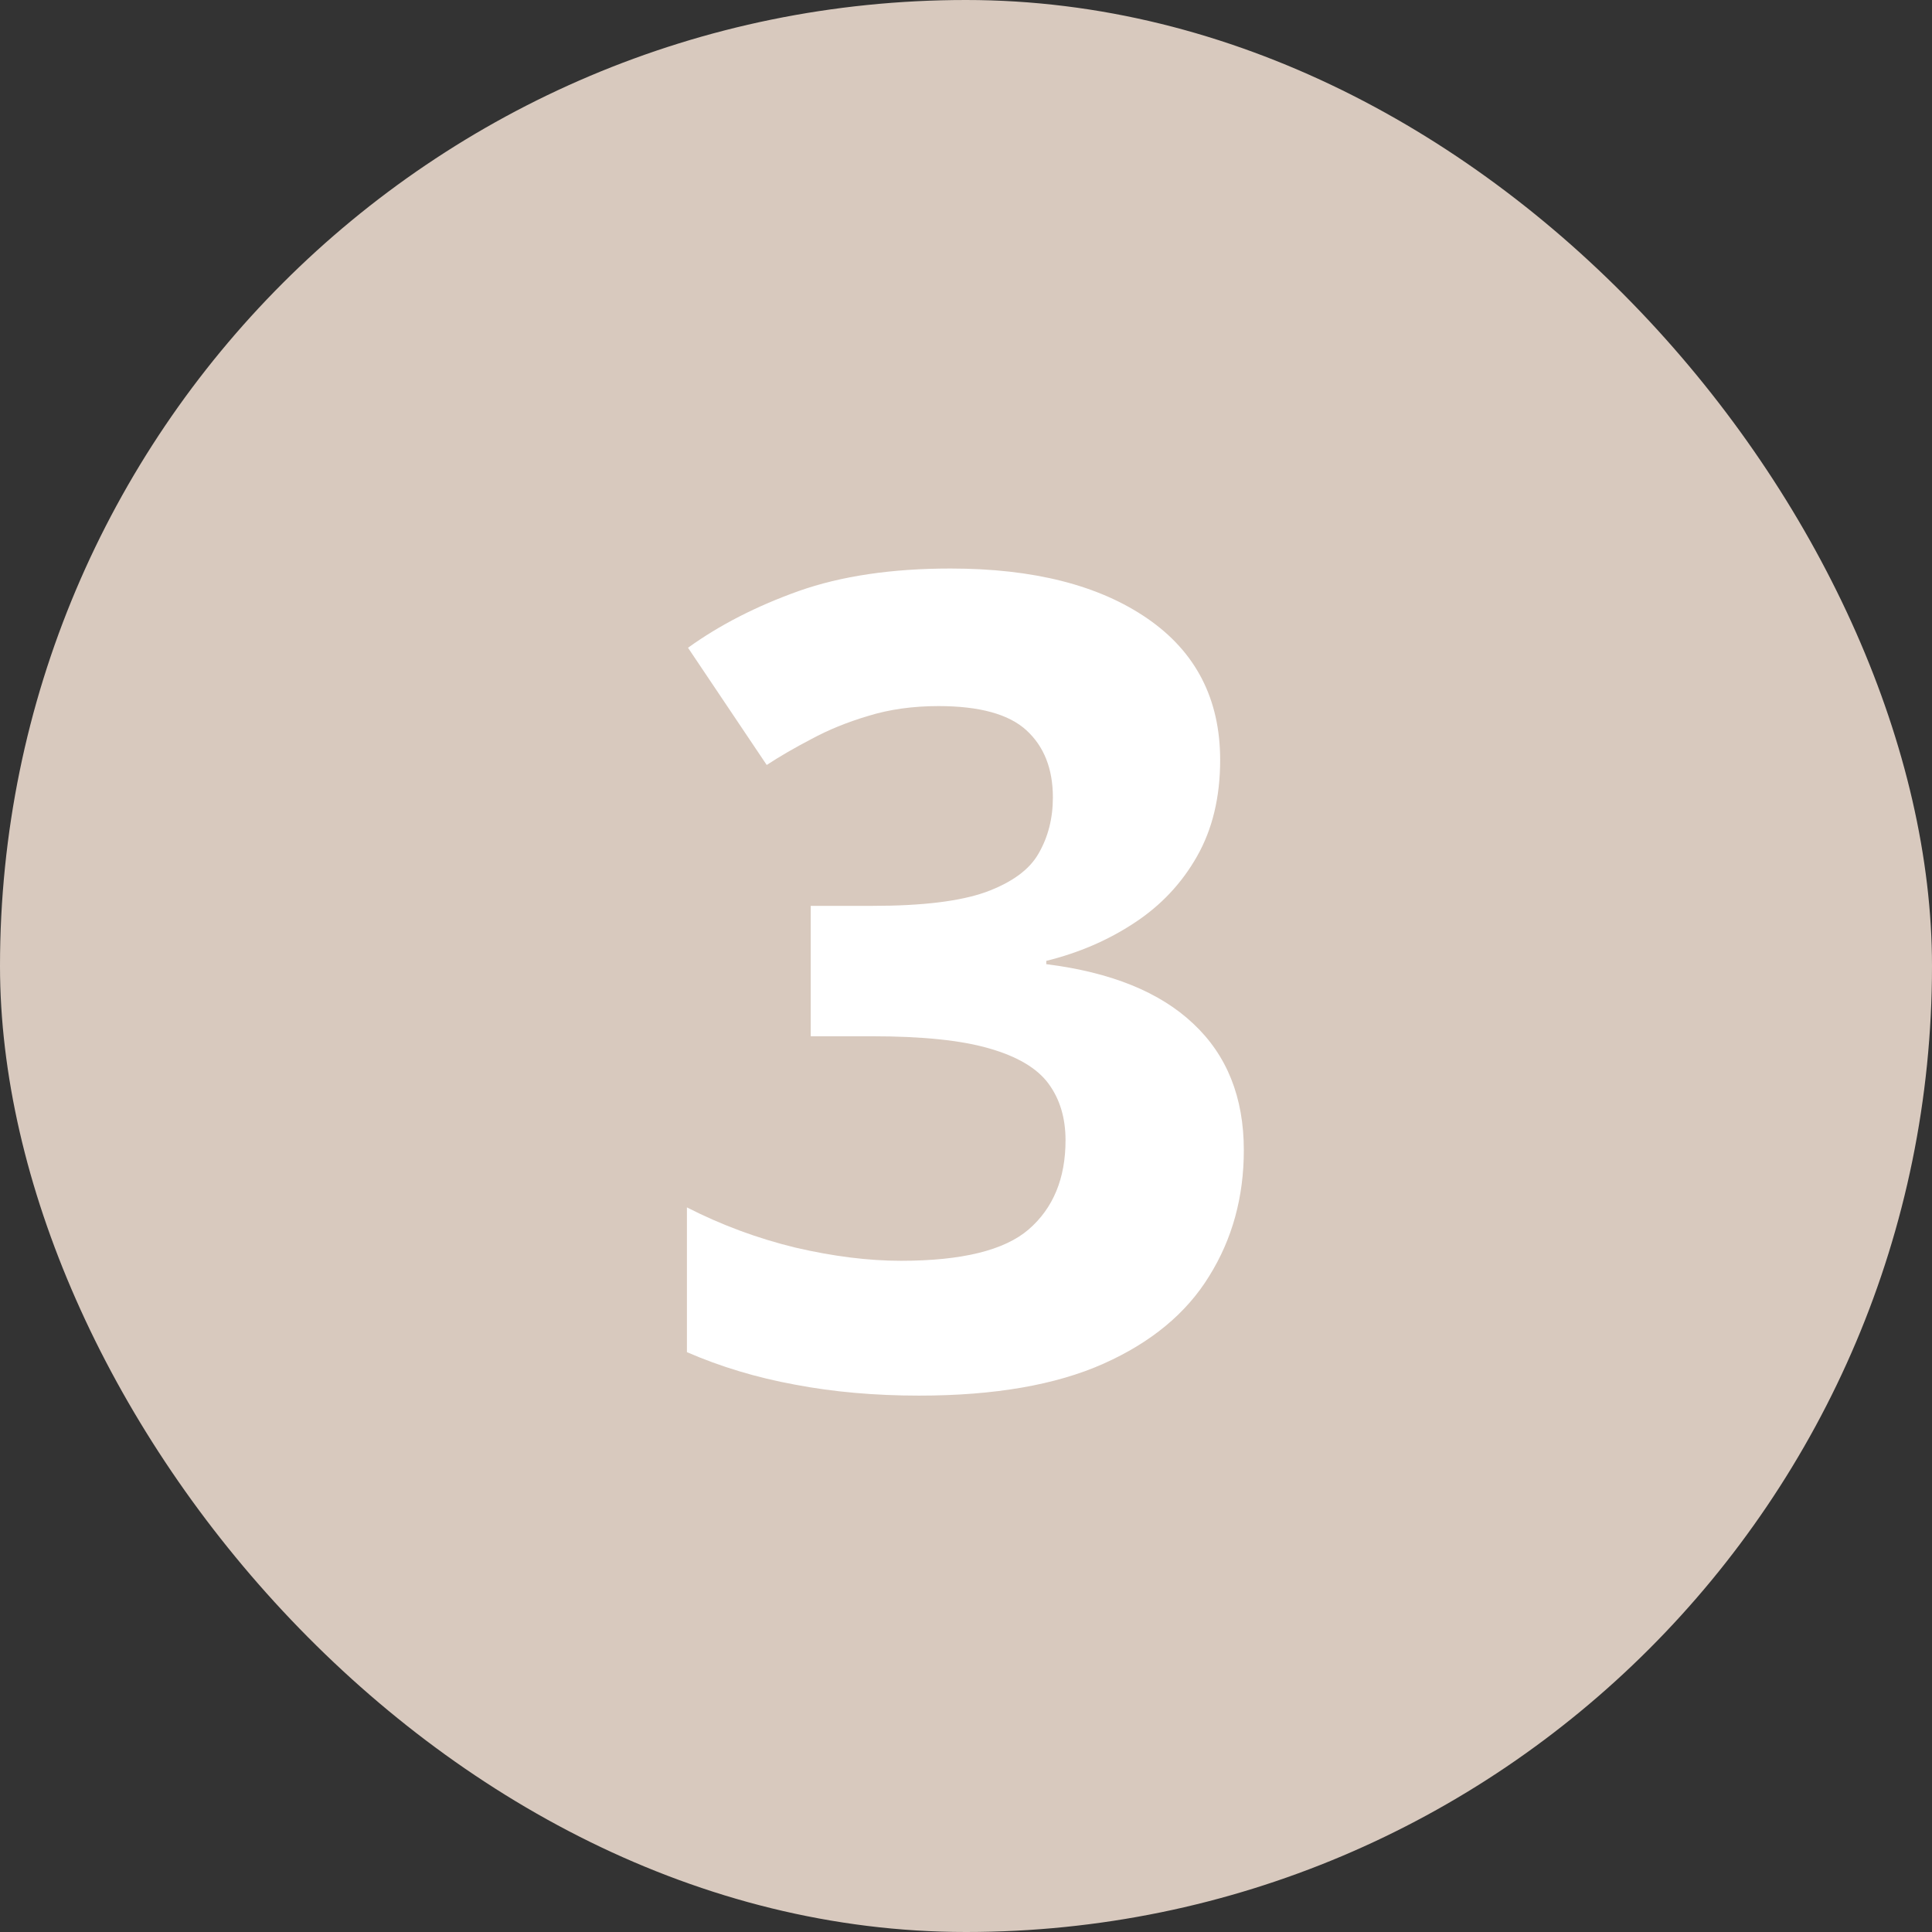 <?xml version="1.0" encoding="UTF-8"?> <svg xmlns="http://www.w3.org/2000/svg" width="60" height="60" viewBox="0 0 60 60" fill="none"><rect x="0" y="0" width="60" height="60" fill="#333333" stroke="none"/><rect width="60" height="60" rx="30" fill="#D8C9BE"></rect><path d="M37.893 23.603C37.893 24.754 37.654 25.751 37.175 26.594C36.697 27.437 36.047 28.126 35.227 28.662C34.418 29.197 33.507 29.59 32.493 29.841V29.943C34.498 30.194 36.019 30.809 37.056 31.789C38.104 32.769 38.628 34.079 38.628 35.72C38.628 37.178 38.269 38.483 37.551 39.633C36.845 40.784 35.751 41.69 34.27 42.351C32.789 43.011 30.881 43.342 28.545 43.342C27.166 43.342 25.879 43.228 24.683 43C23.498 42.783 22.381 42.447 21.333 41.992V37.497C22.404 38.044 23.526 38.46 24.7 38.745C25.873 39.018 26.967 39.155 27.981 39.155C29.872 39.155 31.194 38.83 31.946 38.181C32.709 37.52 33.091 36.597 33.091 35.412C33.091 34.717 32.914 34.13 32.561 33.652C32.208 33.173 31.593 32.809 30.715 32.558C29.849 32.307 28.636 32.182 27.075 32.182H25.178V28.132H27.109C28.648 28.132 29.815 27.989 30.613 27.705C31.422 27.408 31.969 27.01 32.253 26.508C32.55 25.996 32.698 25.415 32.698 24.765C32.698 23.877 32.424 23.181 31.877 22.68C31.331 22.179 30.419 21.928 29.143 21.928C28.346 21.928 27.616 22.031 26.956 22.236C26.306 22.43 25.719 22.669 25.195 22.954C24.671 23.227 24.21 23.495 23.811 23.757L21.367 20.117C22.347 19.41 23.492 18.824 24.802 18.356C26.124 17.889 27.696 17.656 29.519 17.656C32.094 17.656 34.133 18.174 35.637 19.211C37.141 20.248 37.893 21.712 37.893 23.603Z" fill="white"></path></svg> 
